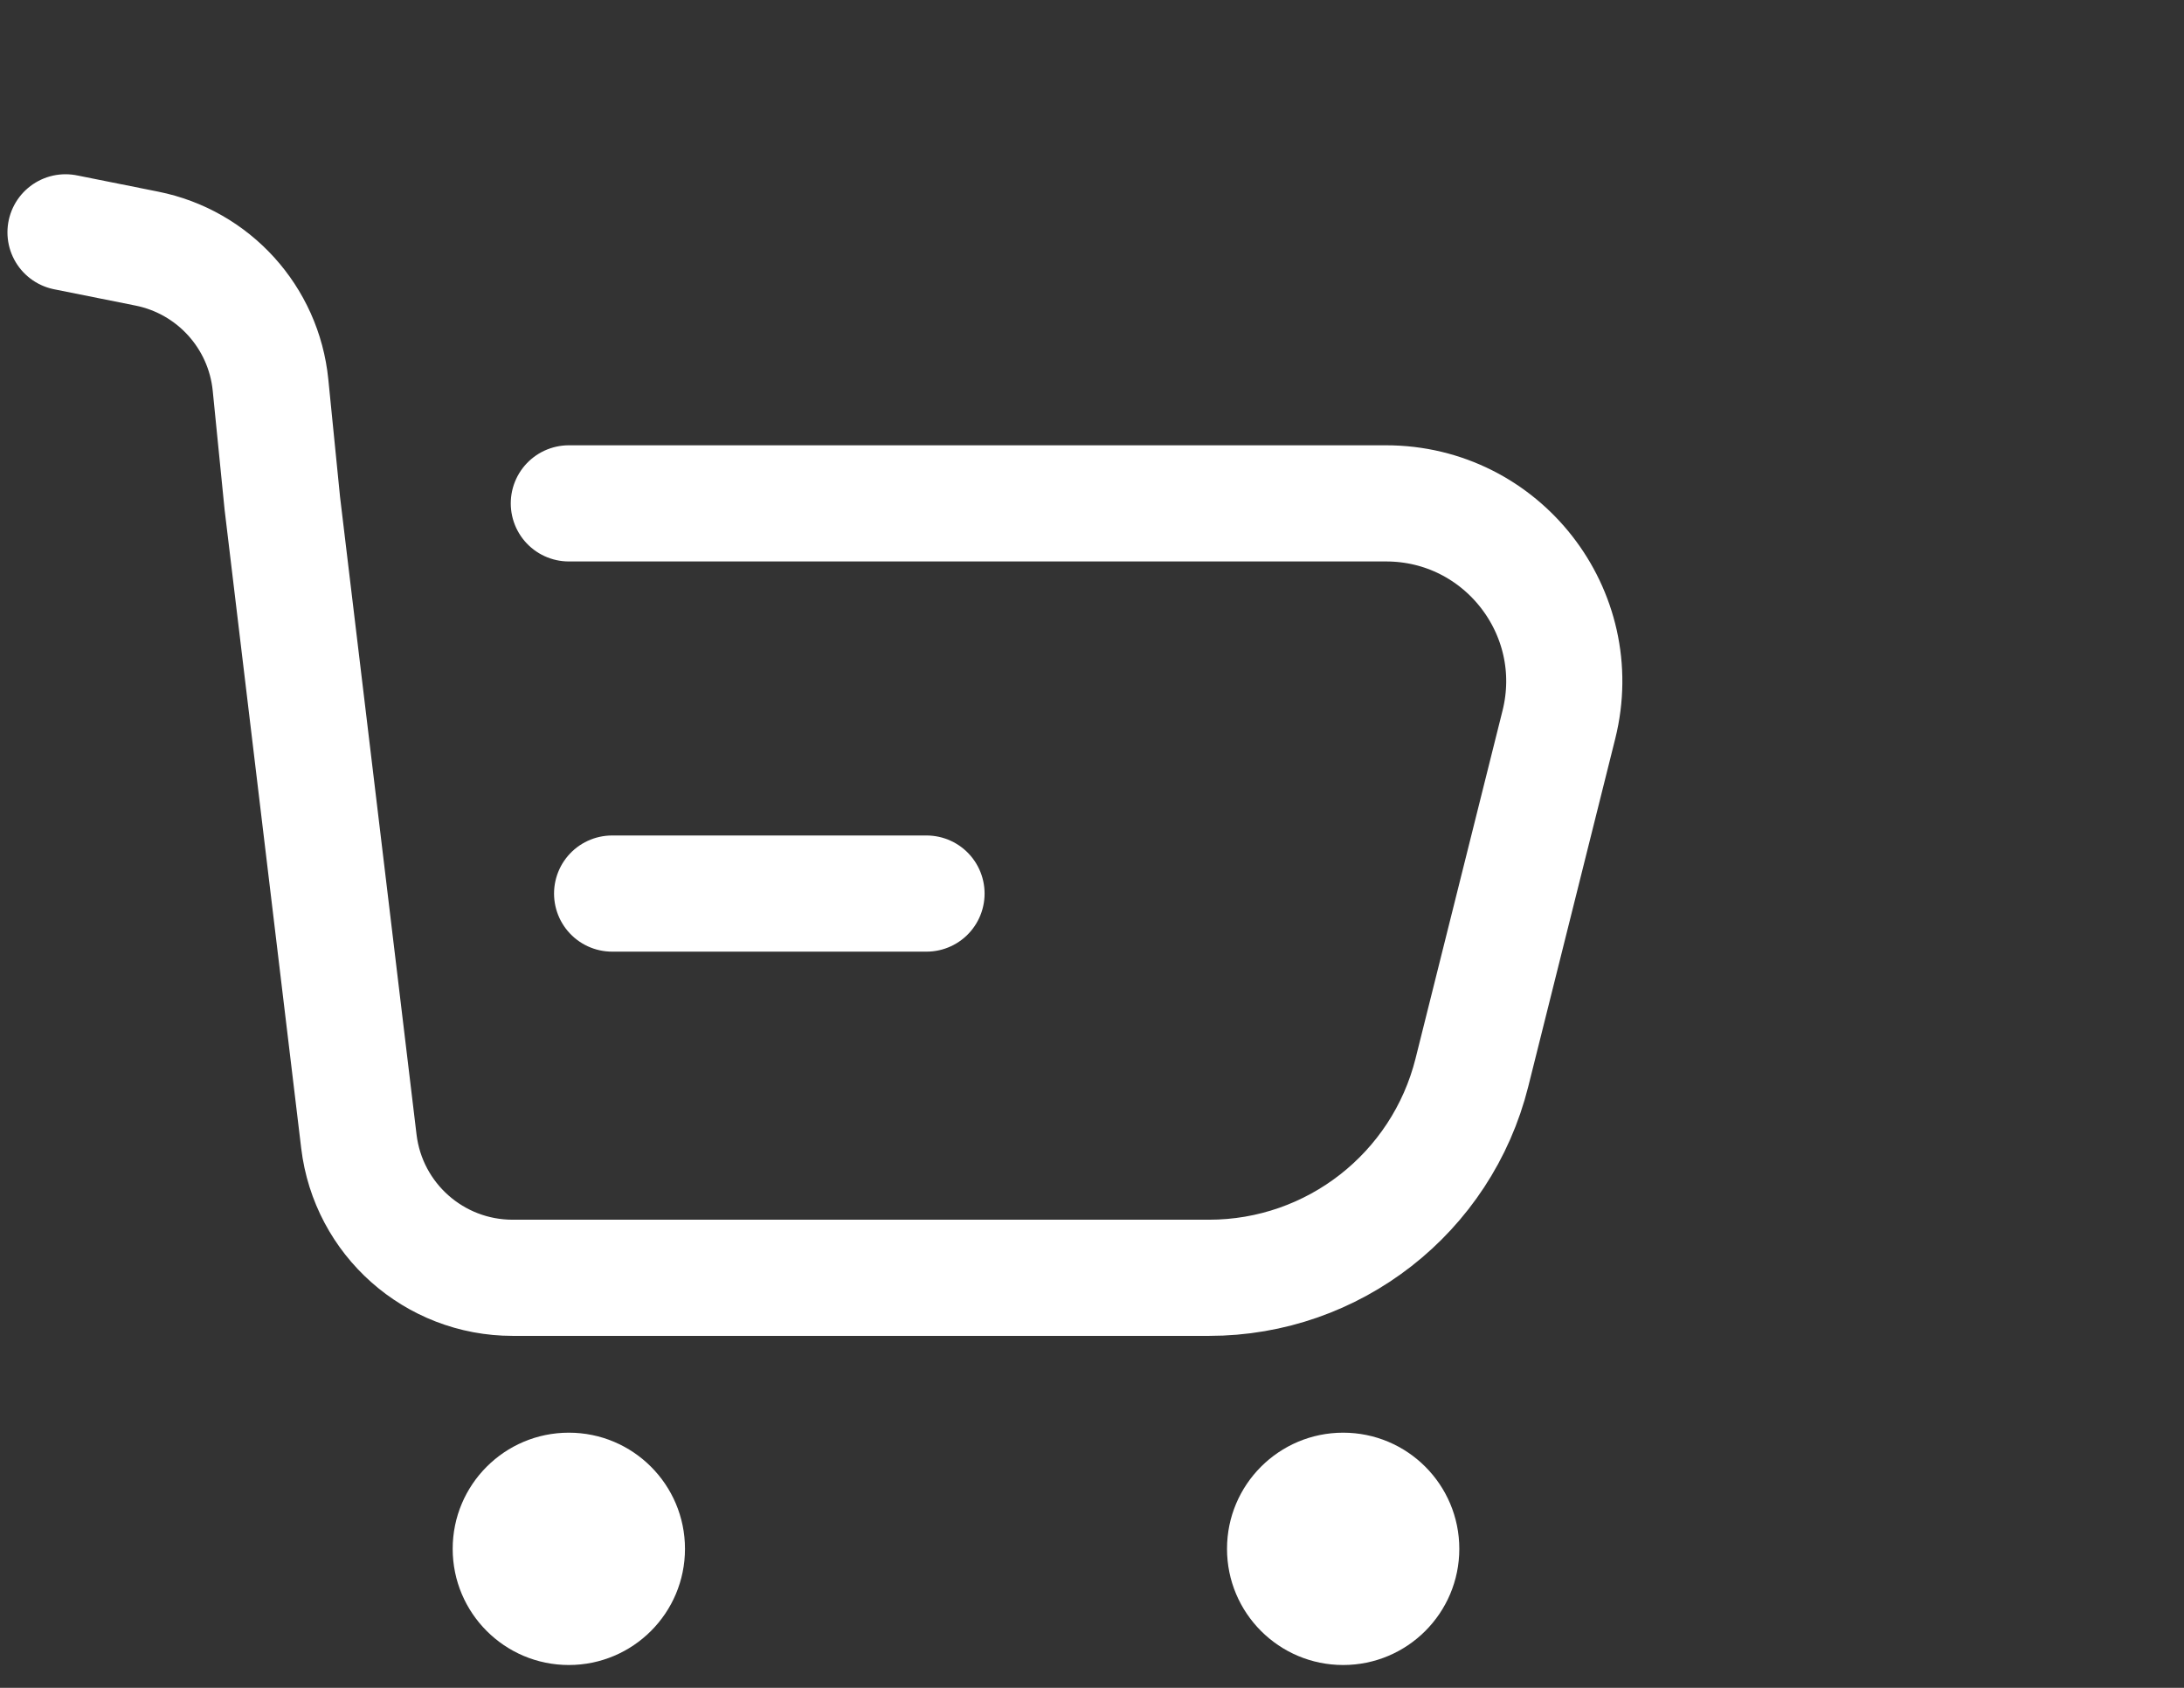 <svg width="22" height="17" viewBox="0 0 22 17" fill="none" xmlns="http://www.w3.org/2000/svg">
<rect x="0" y="0" width="22" height="17" fill="#333333" stroke="none"/>
<path d="M0.66 2.34L1.479 2.504C2.151 2.638 2.657 3.196 2.725 3.878L2.844 5.07L3.615 11.496C3.709 12.28 4.374 12.87 5.164 12.87H12.179C13.431 12.87 14.523 12.017 14.827 10.802L15.703 7.299C15.986 6.167 15.13 5.07 13.962 5.07H9.552H5.73" stroke="white" stroke-width="1.17" stroke-linecap="round"/>
<path d="M9.333 9H6.166" stroke="white" stroke-width="1.17" stroke-linecap="round" stroke-linejoin="round"/>
<circle cx="5.73" cy="15.6" r="1.17" fill="white"/>
<circle cx="13.53" cy="15.6" r="1.17" fill="white"/>
</svg>
